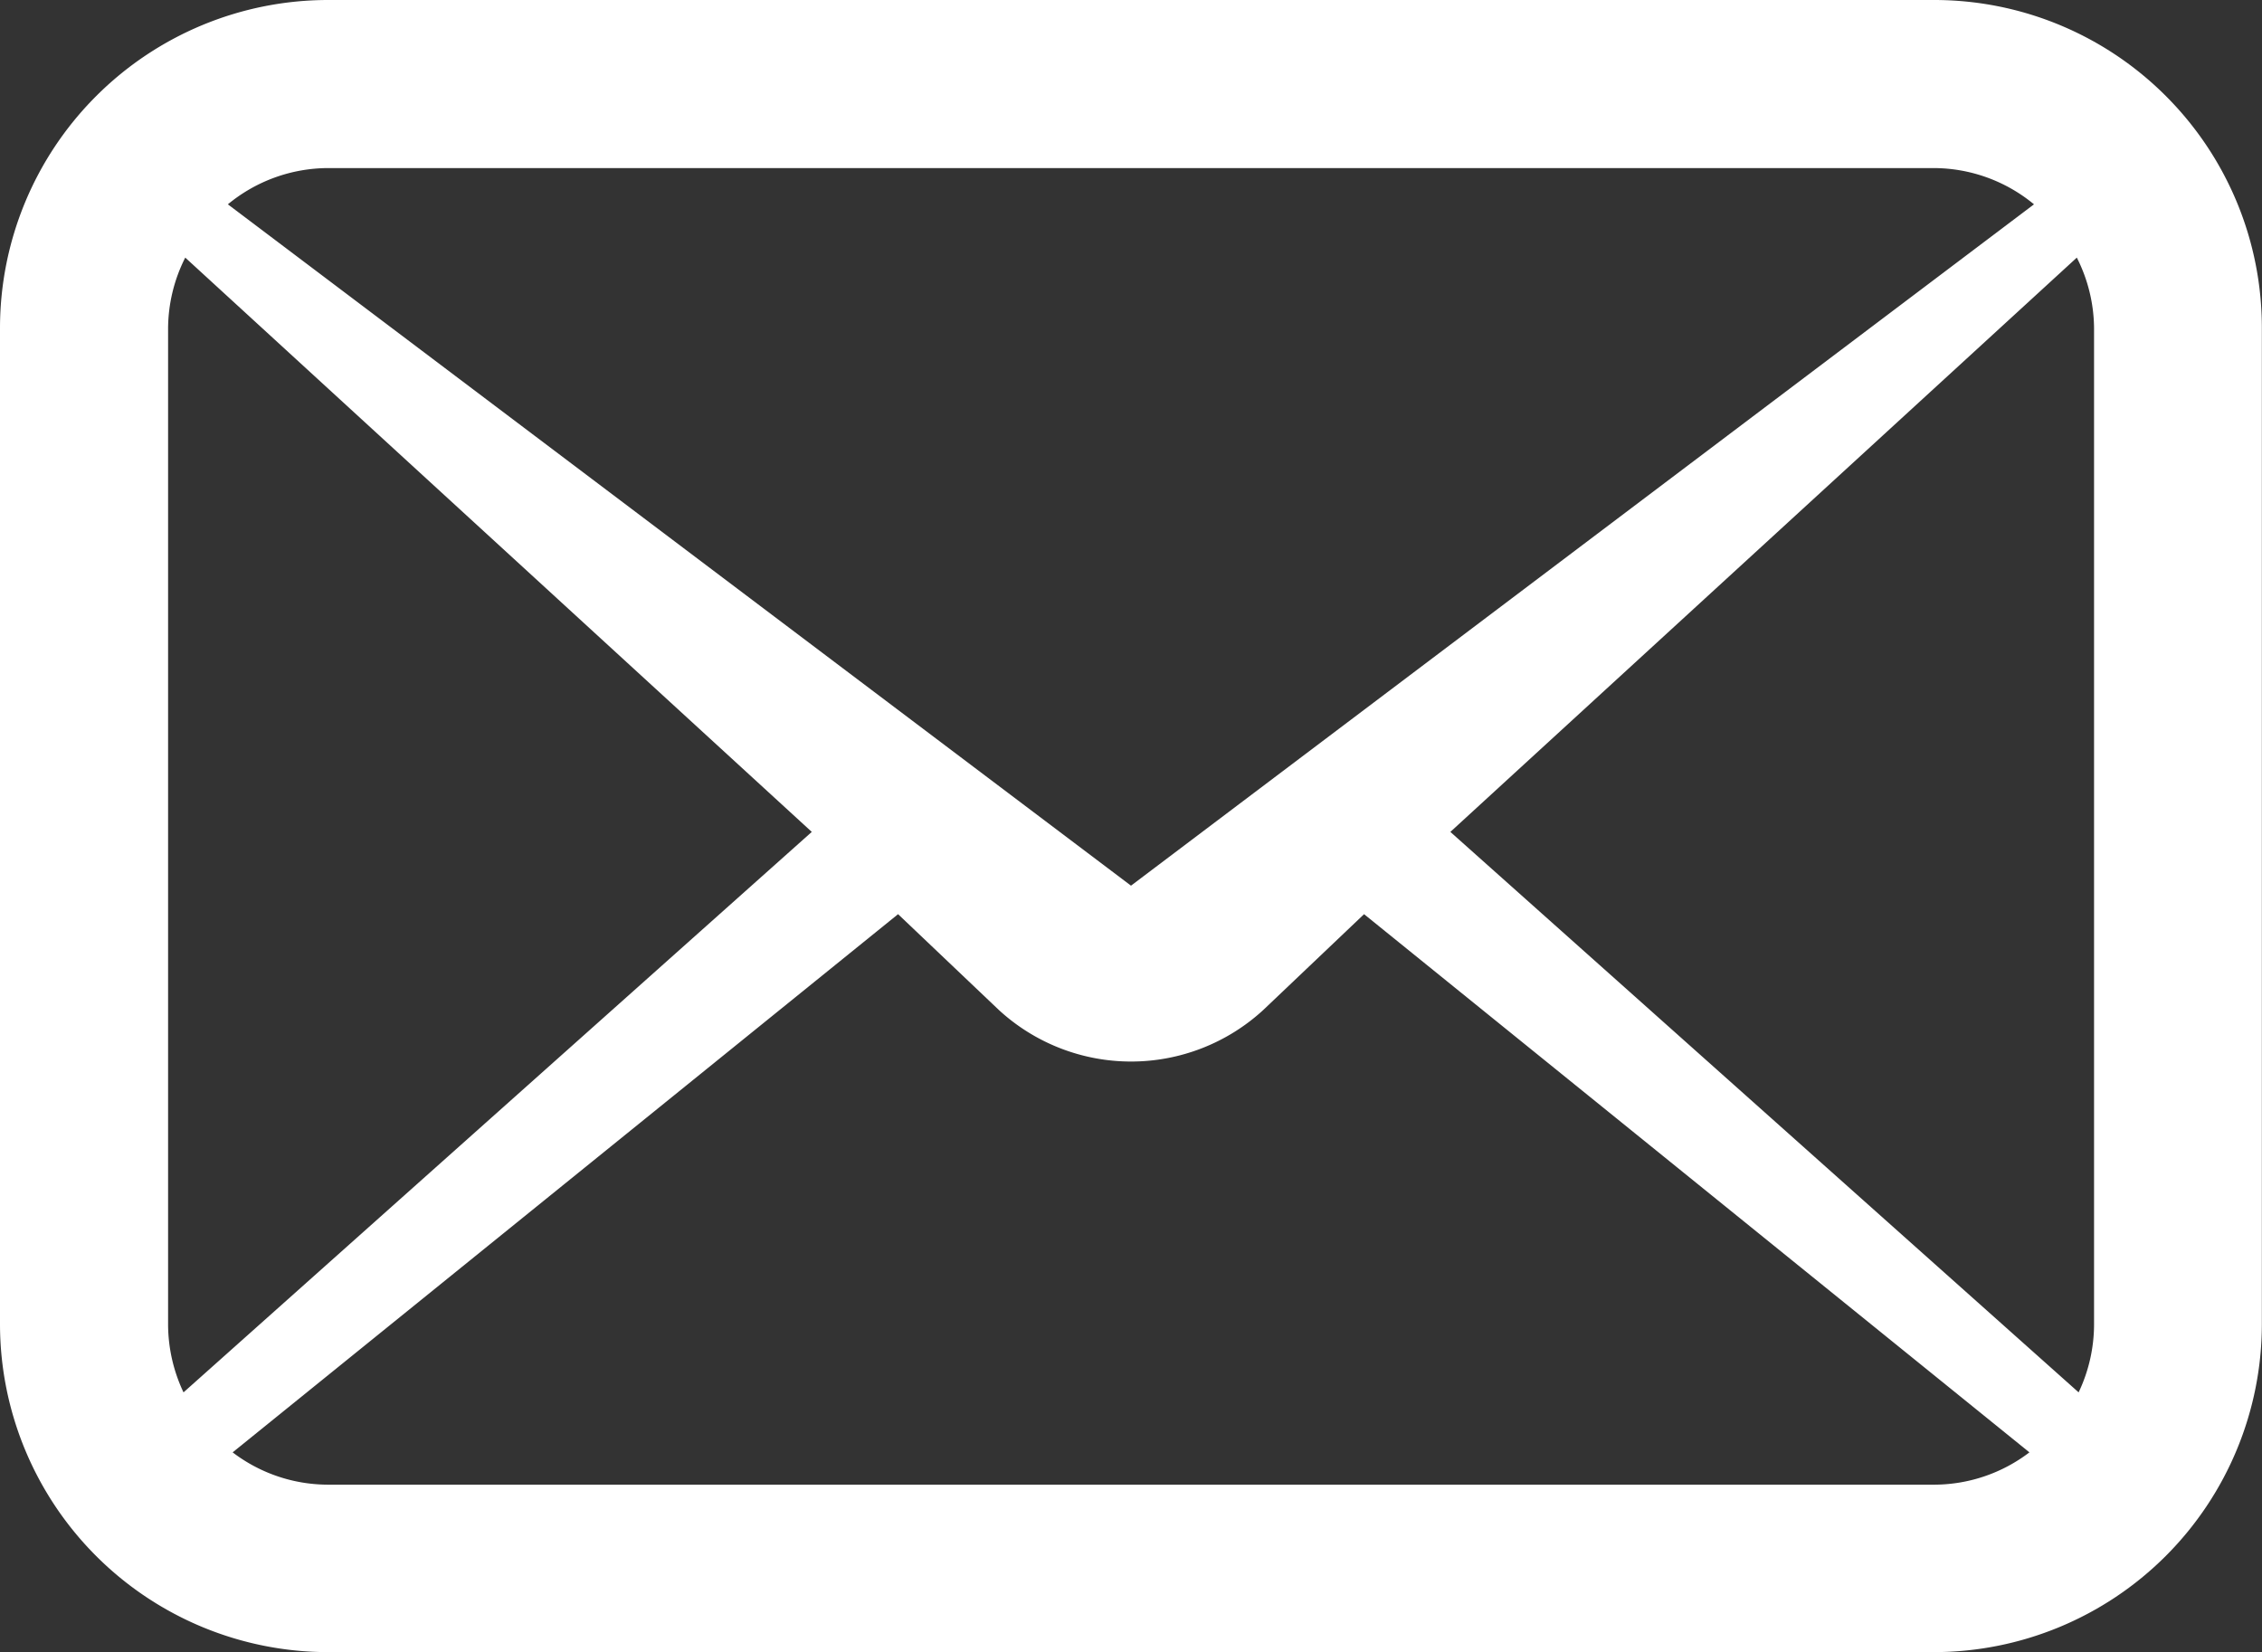 <svg xmlns="http://www.w3.org/2000/svg" width="32.688" height="23.878" viewBox="0 0 32.688 23.878">
  <rect x="0" y="0" width="32.688" height="23.878" fill="#333333" stroke="none"/>
  <path id="パス_1779" data-name="パス 1779" d="M31.3,9.566a4.73,4.73,0,0,0-3.353-1.389H4.743A4.743,4.743,0,0,0,0,12.92V27.312a4.743,4.743,0,0,0,4.743,4.742h23.2a4.743,4.743,0,0,0,4.743-4.742V12.92A4.735,4.735,0,0,0,31.3,9.566M4.743,10.606h23.2a2.28,2.28,0,0,1,1.45.524L16.344,20.977,3.293,11.13a2.283,2.283,0,0,1,1.45-.524M2.429,27.312V12.92A2.29,2.29,0,0,1,2.677,11.9l9.054,8.3-9.079,8.1a2.305,2.305,0,0,1-.223-.979m25.516,2.313H4.743a2.277,2.277,0,0,1-1.381-.467l9.616-7.778,1.458,1.386a2.822,2.822,0,0,0,3.818,0l1.458-1.386,9.615,7.778a2.276,2.276,0,0,1-1.38.467m2.314-2.313a2.293,2.293,0,0,1-.223.979l-9.079-8.1,9.053-8.3a2.288,2.288,0,0,1,.249,1.024Z" transform="translate(0 -8.177)" fill="#fff"/>
</svg>
